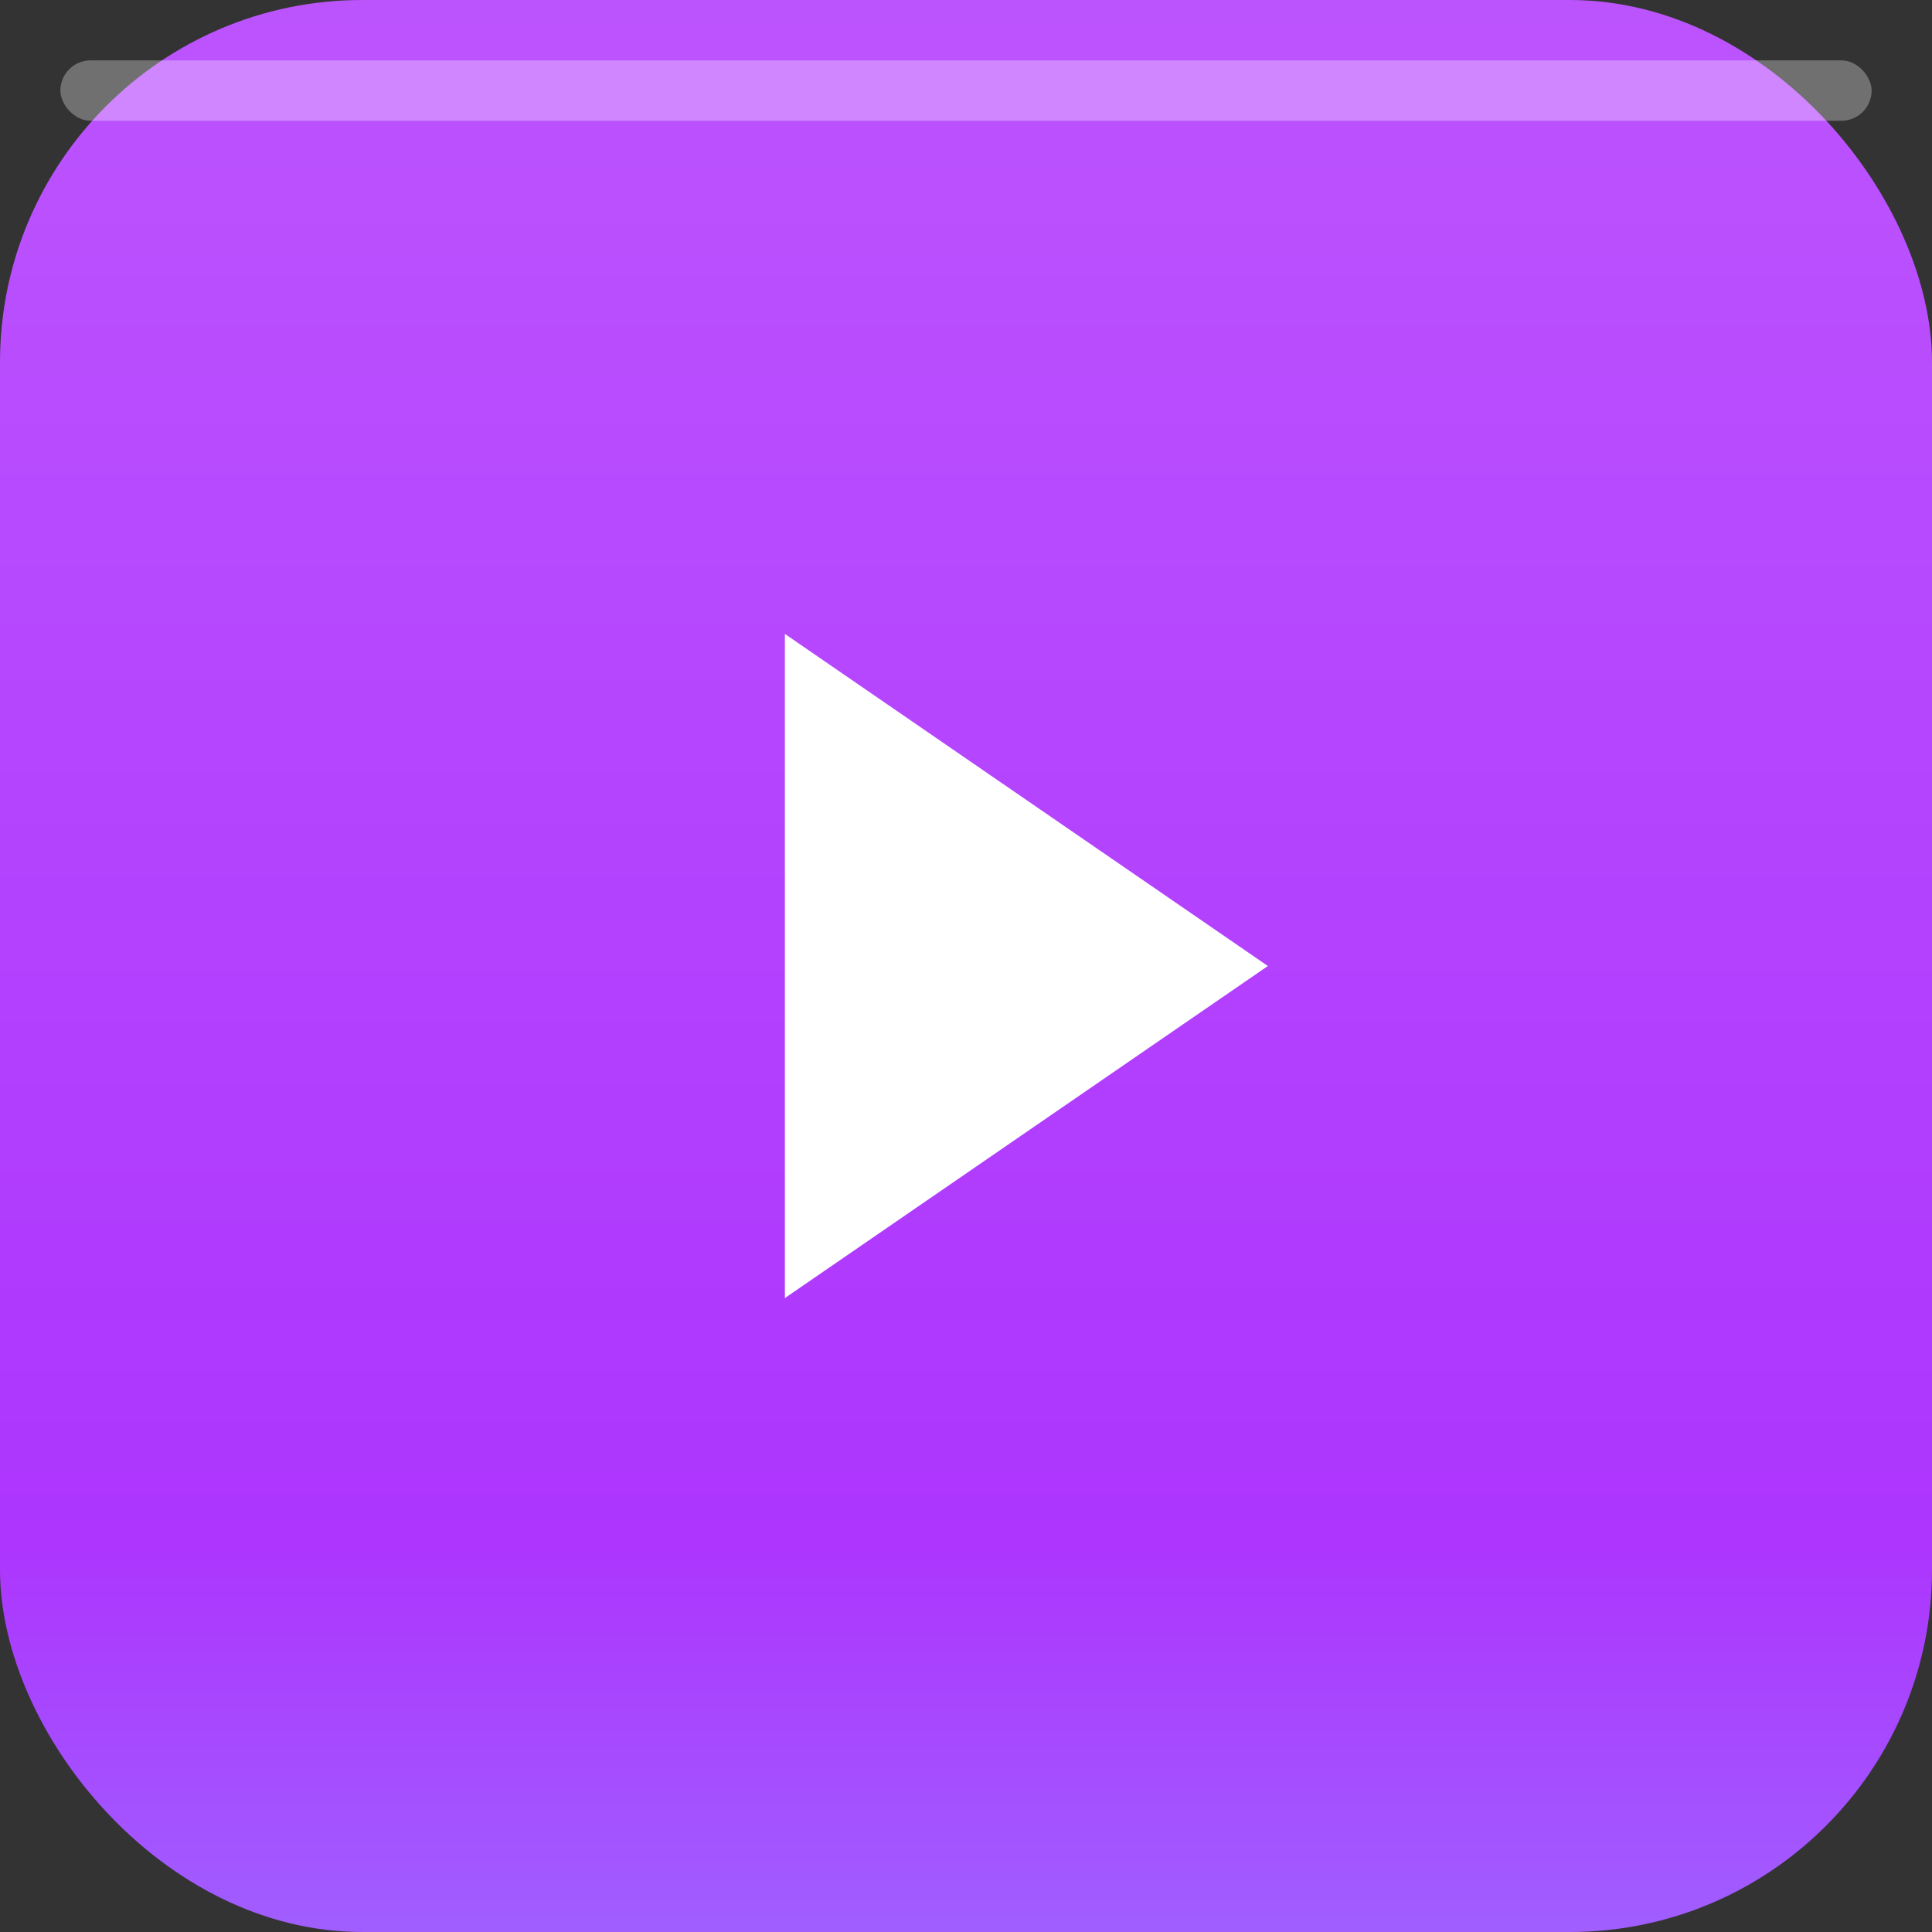 <svg xmlns="http://www.w3.org/2000/svg" width="32" height="32" viewBox="0 0 32 32" fill="none">
  <rect x="0" y="0" width="32" height="32" fill="#333333" stroke="none"/>
  <!-- Background gradient rect with rounded corners -->
  <rect width="32" height="32" rx="6" fill="url(#playGradient)" />
  
  <!-- White highlight on top -->
  <rect x="1" y="1" width="30" height="1" rx="0.5" fill="white" fill-opacity="0.3" />
  
  <!-- Play triangle -->
  <path d="M21 16L13 21.5V10.5L21 16Z" fill="white" />
  
  <!-- Define the gradient -->
  <defs>
    <linearGradient id="playGradient" x1="16" y1="0" x2="16" y2="32" gradientUnits="userSpaceOnUse">
      <stop offset="0" stop-color="#bc54fe" />
      <stop offset="0.8" stop-color="#ad35fe" />
      <stop offset="1" stop-color="#a05eff" />
    </linearGradient>
  </defs>
</svg> 